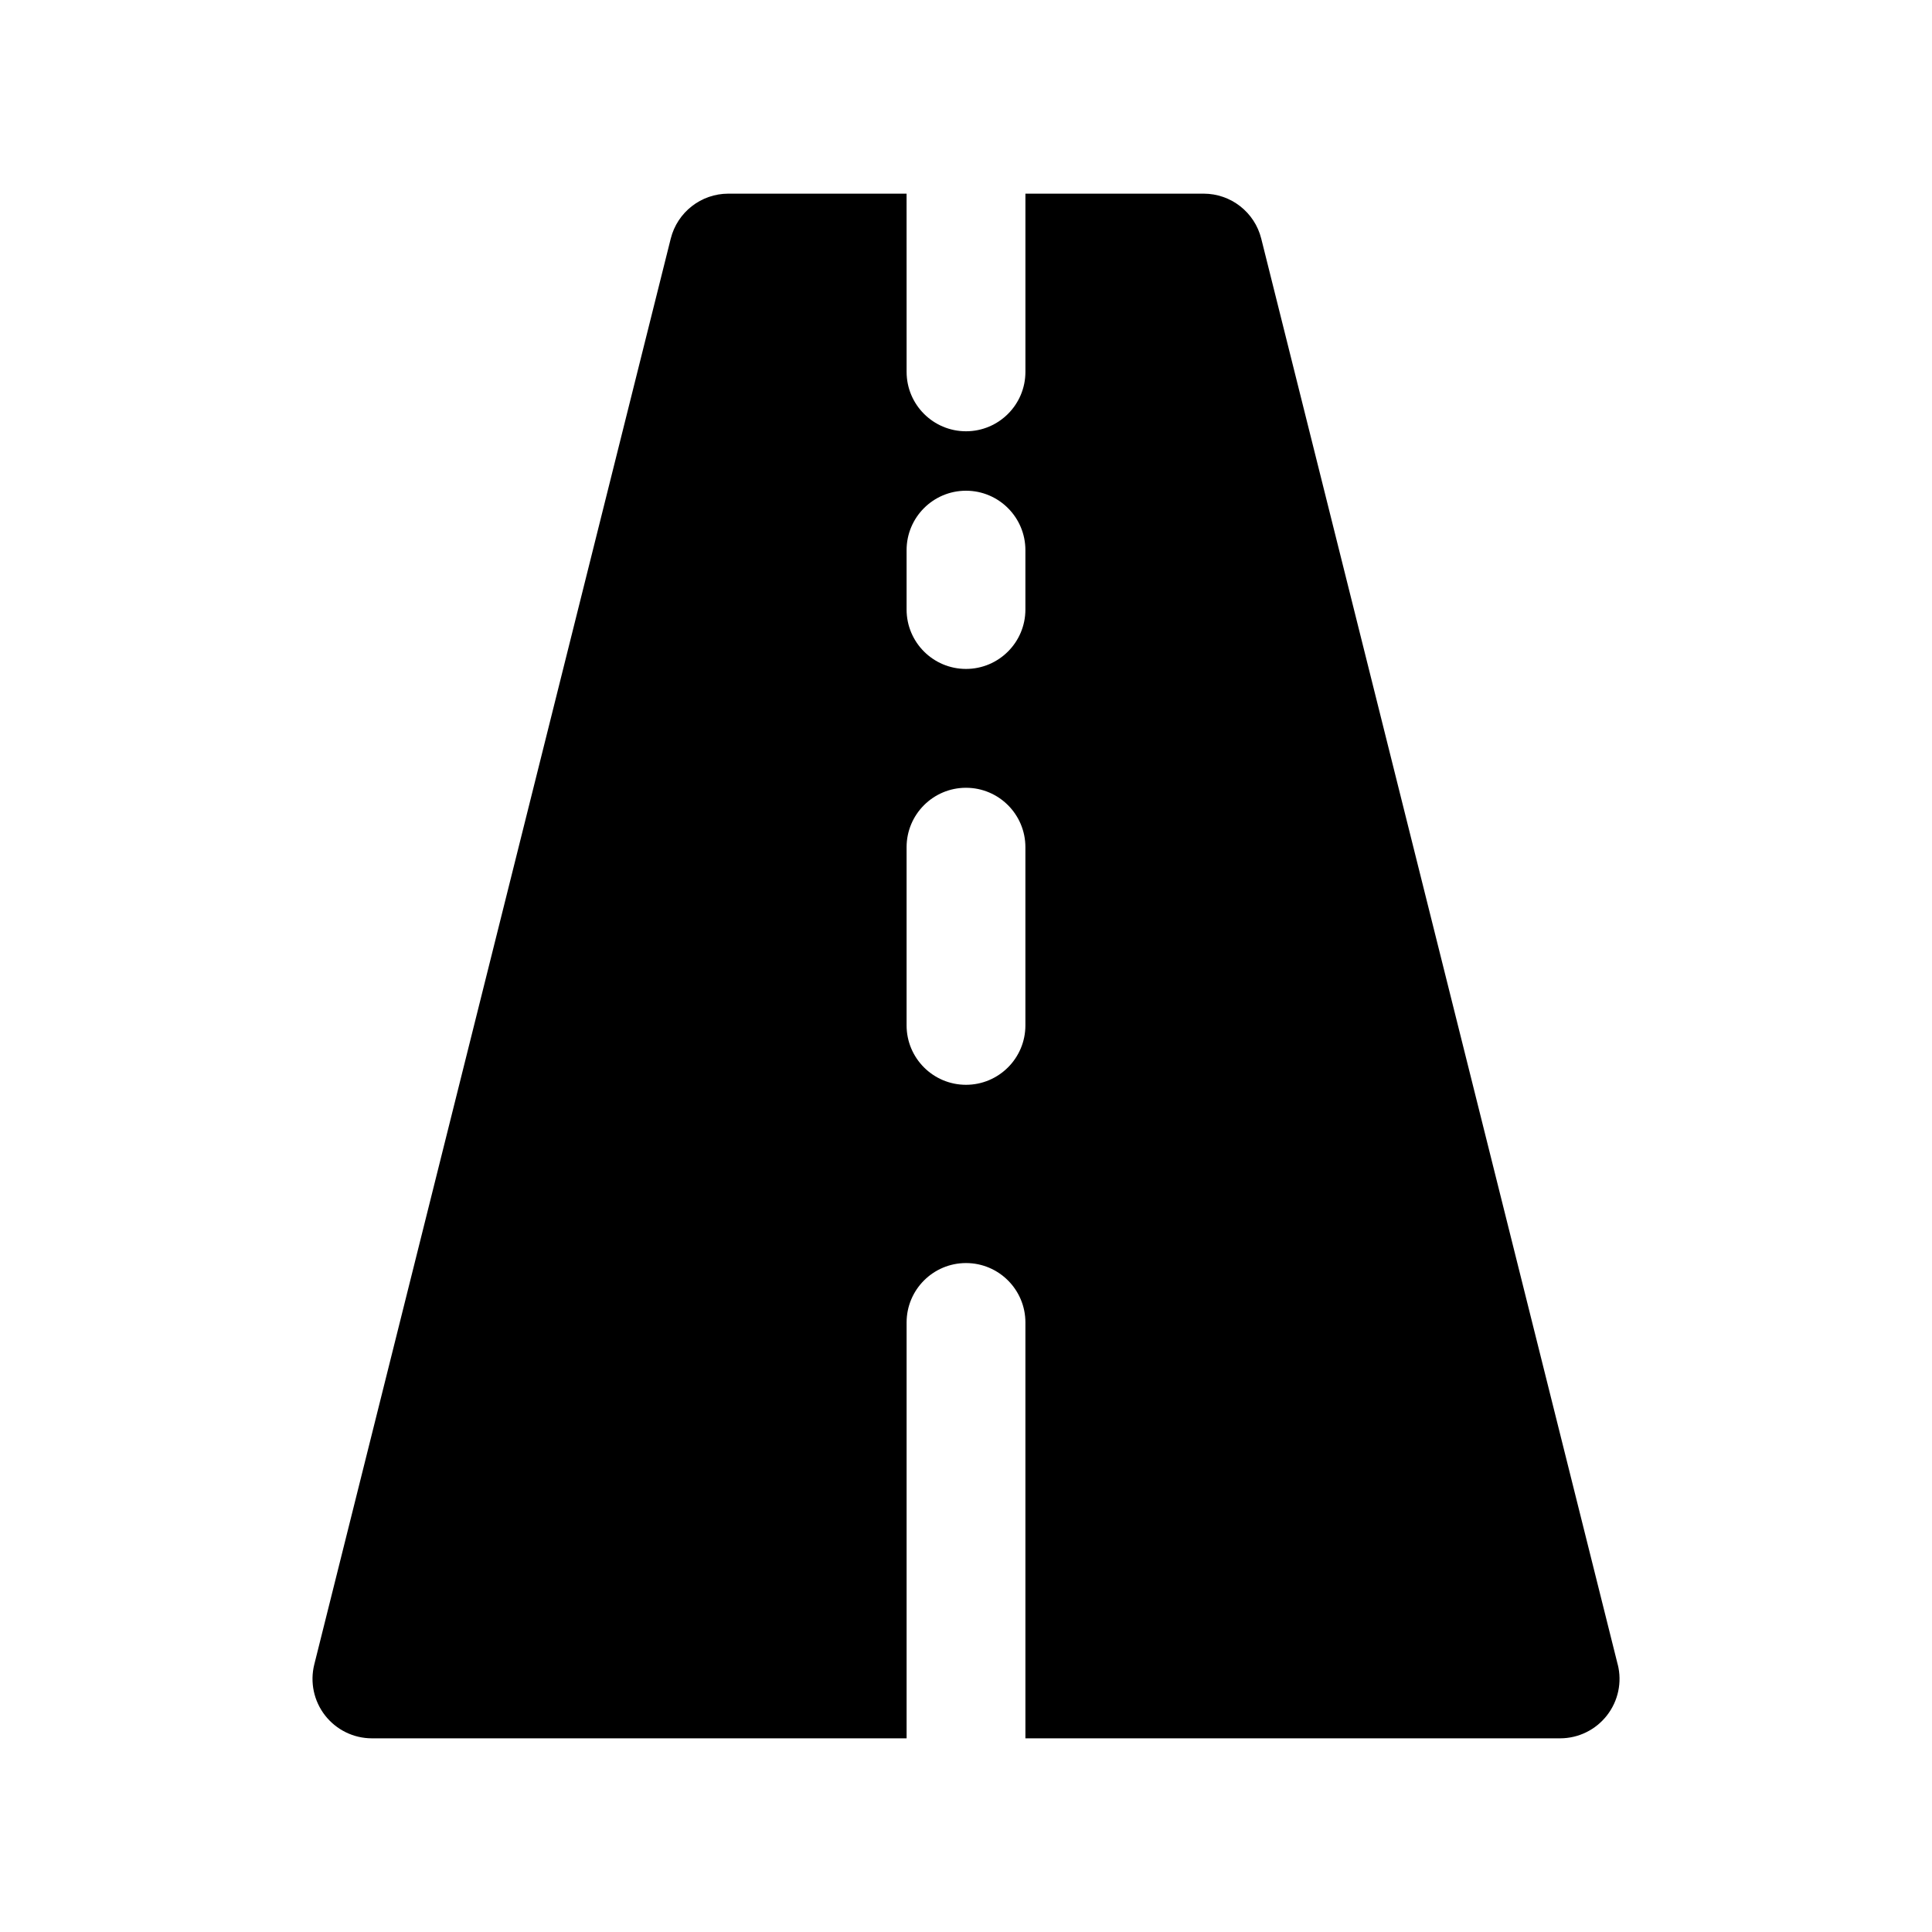 <?xml version="1.0" encoding="UTF-8"?>
<!-- The Best Svg Icon site in the world: iconSvg.co, Visit us! https://iconsvg.co -->
<svg fill="#000000" width="800px" height="800px" version="1.1" viewBox="144 144 512 512" xmlns="http://www.w3.org/2000/svg">
 <path d="m572.71 585.11-94.465-377.86c-1.746-7.008-8.043-11.93-15.27-11.93h-47.23v47.23c0 8.691-7.055 15.742-15.742 15.742-8.691 0-15.742-7.055-15.742-15.742l-0.008-47.23h-47.23c-7.227 0-13.523 4.922-15.273 11.926l-94.465 377.86c-1.172 4.707-0.117 9.684 2.867 13.508 2.984 3.82 7.555 6.059 12.406 6.059h141.7v-110.21c0-8.691 7.055-15.742 15.742-15.742 8.691 0 15.742 7.055 15.742 15.742v110.21h141.7c4.848 0 9.422-2.234 12.406-6.062 2.988-3.82 4.051-8.797 2.871-13.496zm-156.97-169.37c0 8.691-7.055 15.742-15.742 15.742-8.691 0-15.742-7.055-15.742-15.742v-47.23c0-8.691 7.055-15.742 15.742-15.742 8.691 0 15.742 7.055 15.742 15.742zm0-110.21c0 8.691-7.055 15.742-15.742 15.742-8.691 0-15.742-7.055-15.742-15.742v-15.742c0-8.691 7.055-15.742 15.742-15.742 8.691 0 15.742 7.055 15.742 15.742z"/>
</svg>